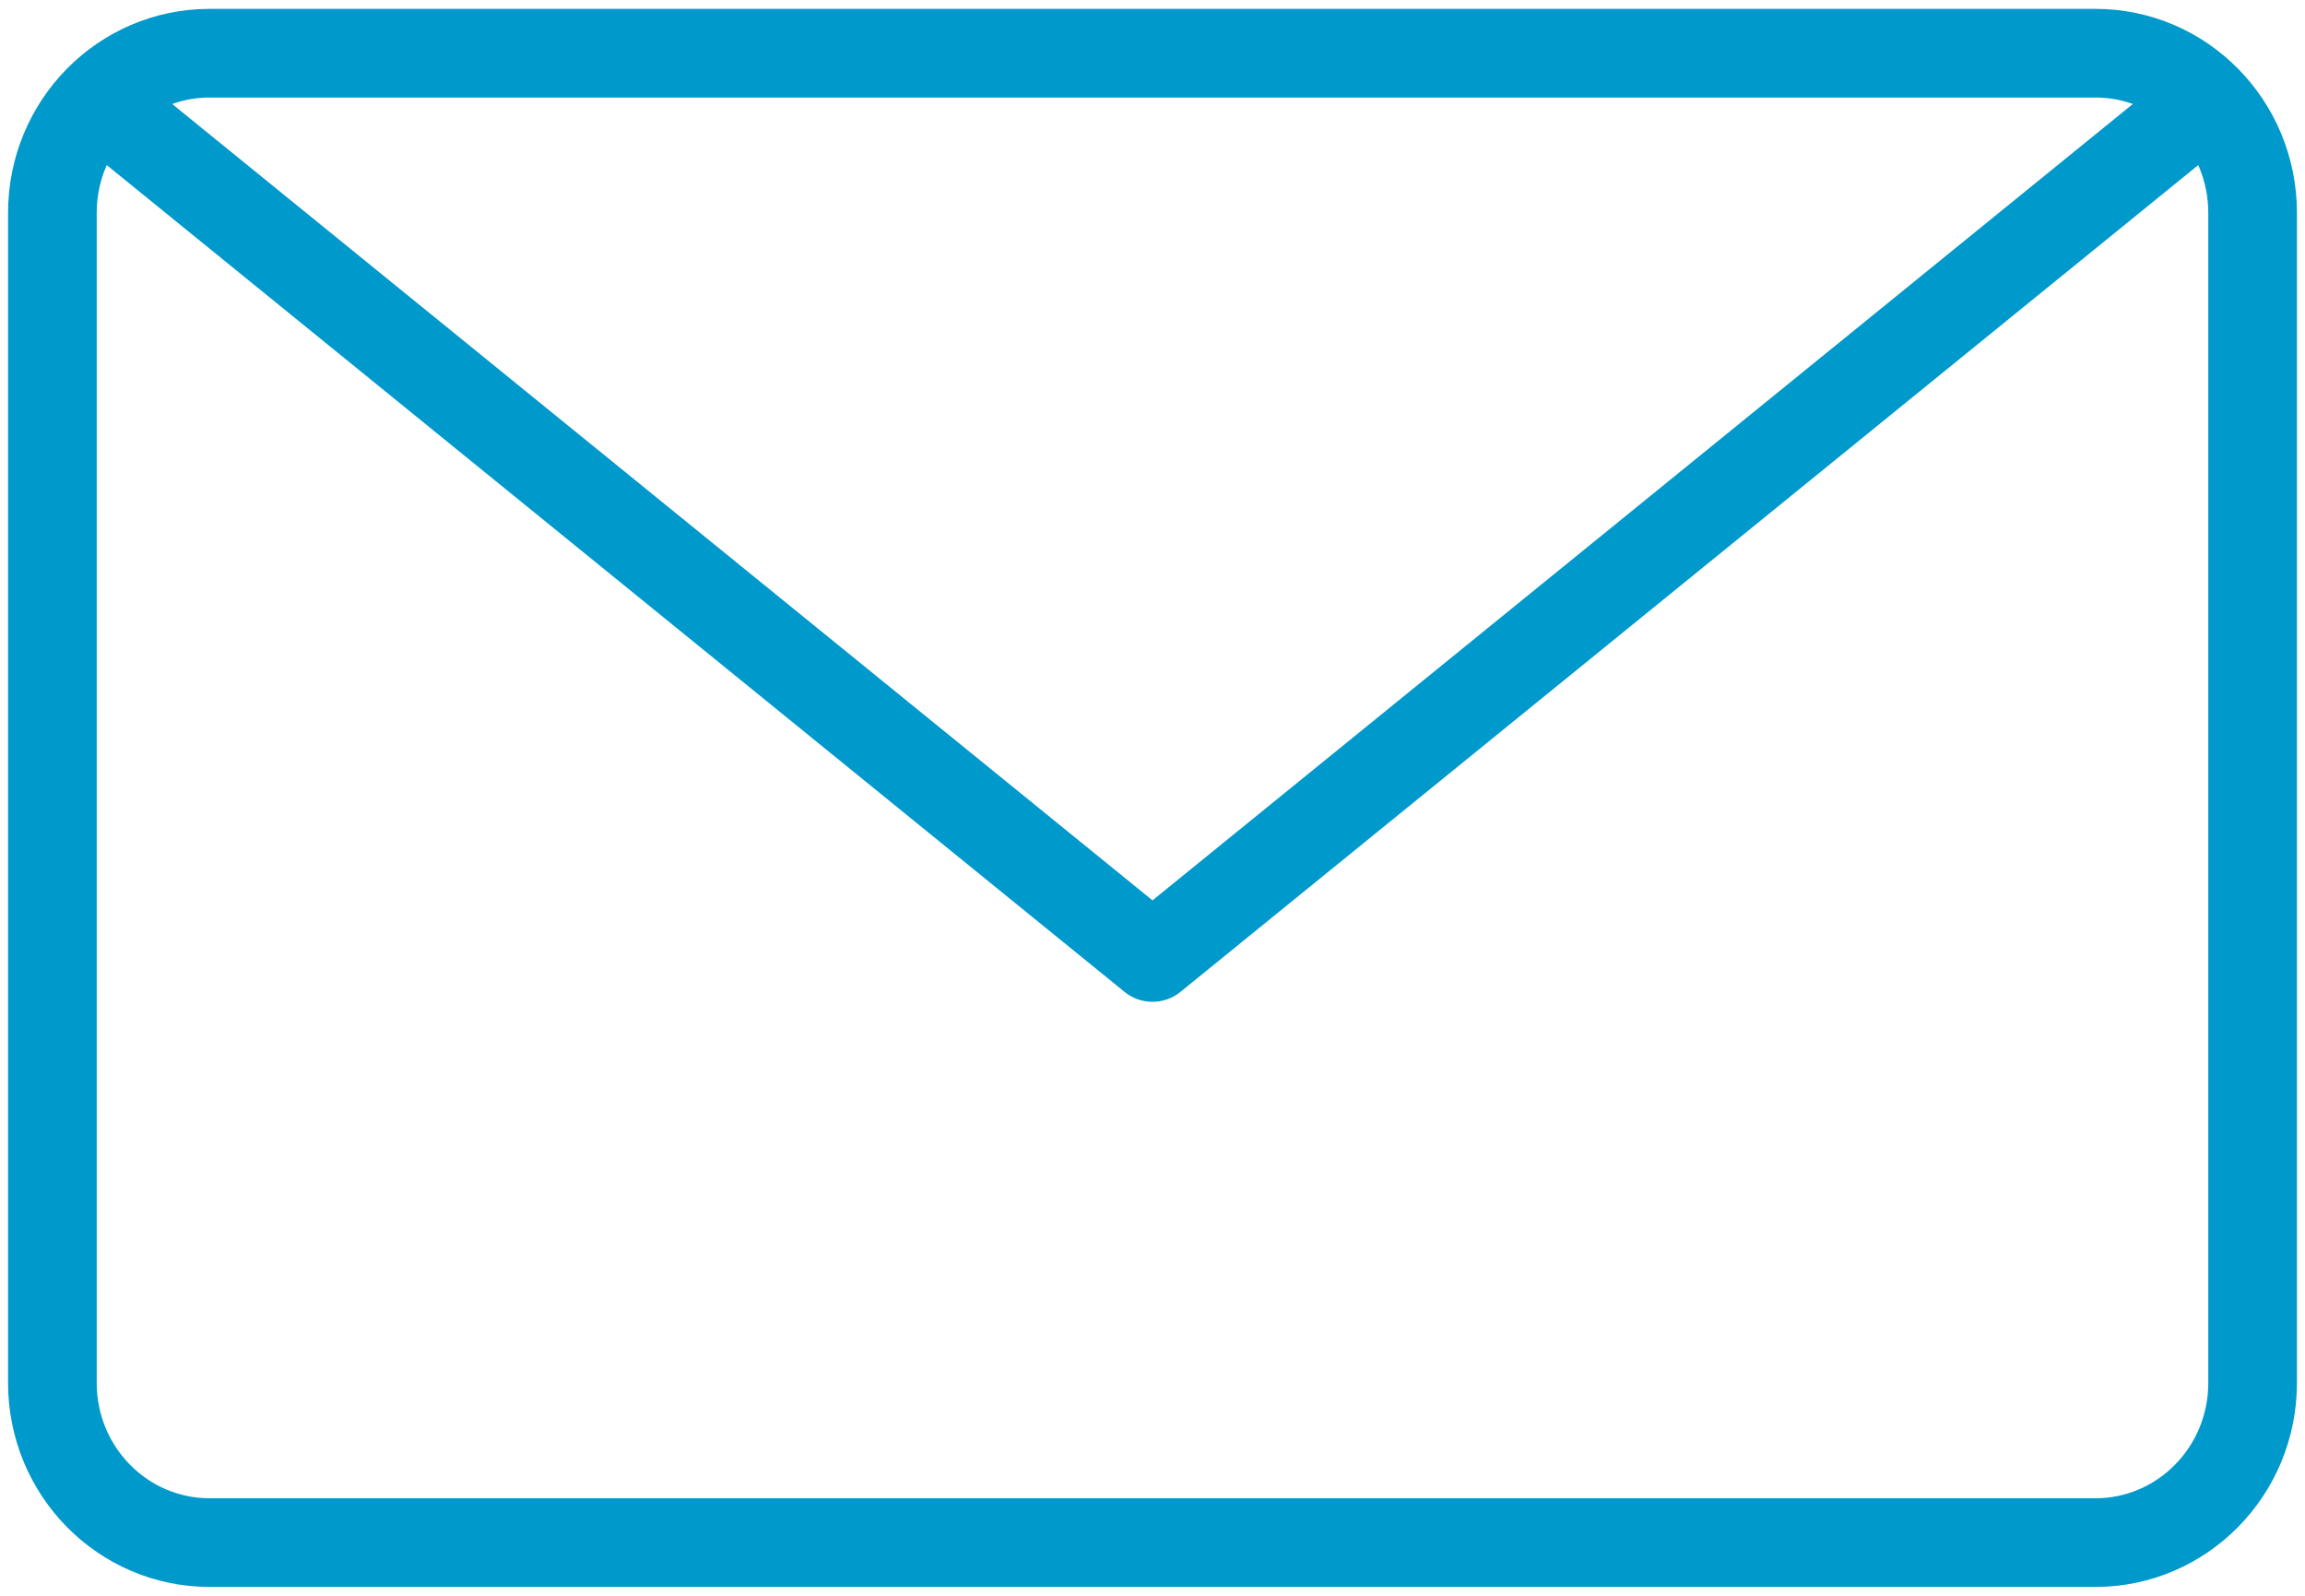 <?xml version="1.0" encoding="UTF-8"?>
<svg width="26px" height="18px" viewBox="0 0 26 18" version="1.1" xmlns="http://www.w3.org/2000/svg" xmlns:xlink="http://www.w3.org/1999/xlink">
    <!-- Generator: Sketch 49.1 (51147) - http://www.bohemiancoding.com/sketch -->
    <title>Icons/Mail</title>
    <desc>Created with Sketch.</desc>
    <defs></defs>
    <g id="Symbols" stroke="none" stroke-width="1" fill="none" fill-rule="evenodd" stroke-linecap="round" stroke-linejoin="round">
        <g id="Icons/Share" transform="translate(-144, -5)" stroke="#0099CC">
            <g id="Group" transform="translate(96, 0)">
                <g id="Icons/Mail" transform="translate(48, 5)">
                    <g id="/Send">
                        <g id="Group-226">
                            <path d="M25.409,15.6 C25.409,16.594 24.615,17.4 23.636,17.4 L2.364,17.4 C1.385,17.4 0.591,16.594 0.591,15.6 L0.591,2.4 C0.591,1.405 1.385,0.6 2.364,0.6 L23.636,0.6 C24.615,0.6 25.409,1.405 25.409,2.4 L25.409,15.6 L25.409,15.6 Z" id="Stroke-406"></path>
                            <polyline id="Stroke-413" points="24.818 1.2 13 10.8 1.182 1.2"></polyline>
                        </g>
                    </g>
                </g>
            </g>
        </g>
    </g>
</svg>